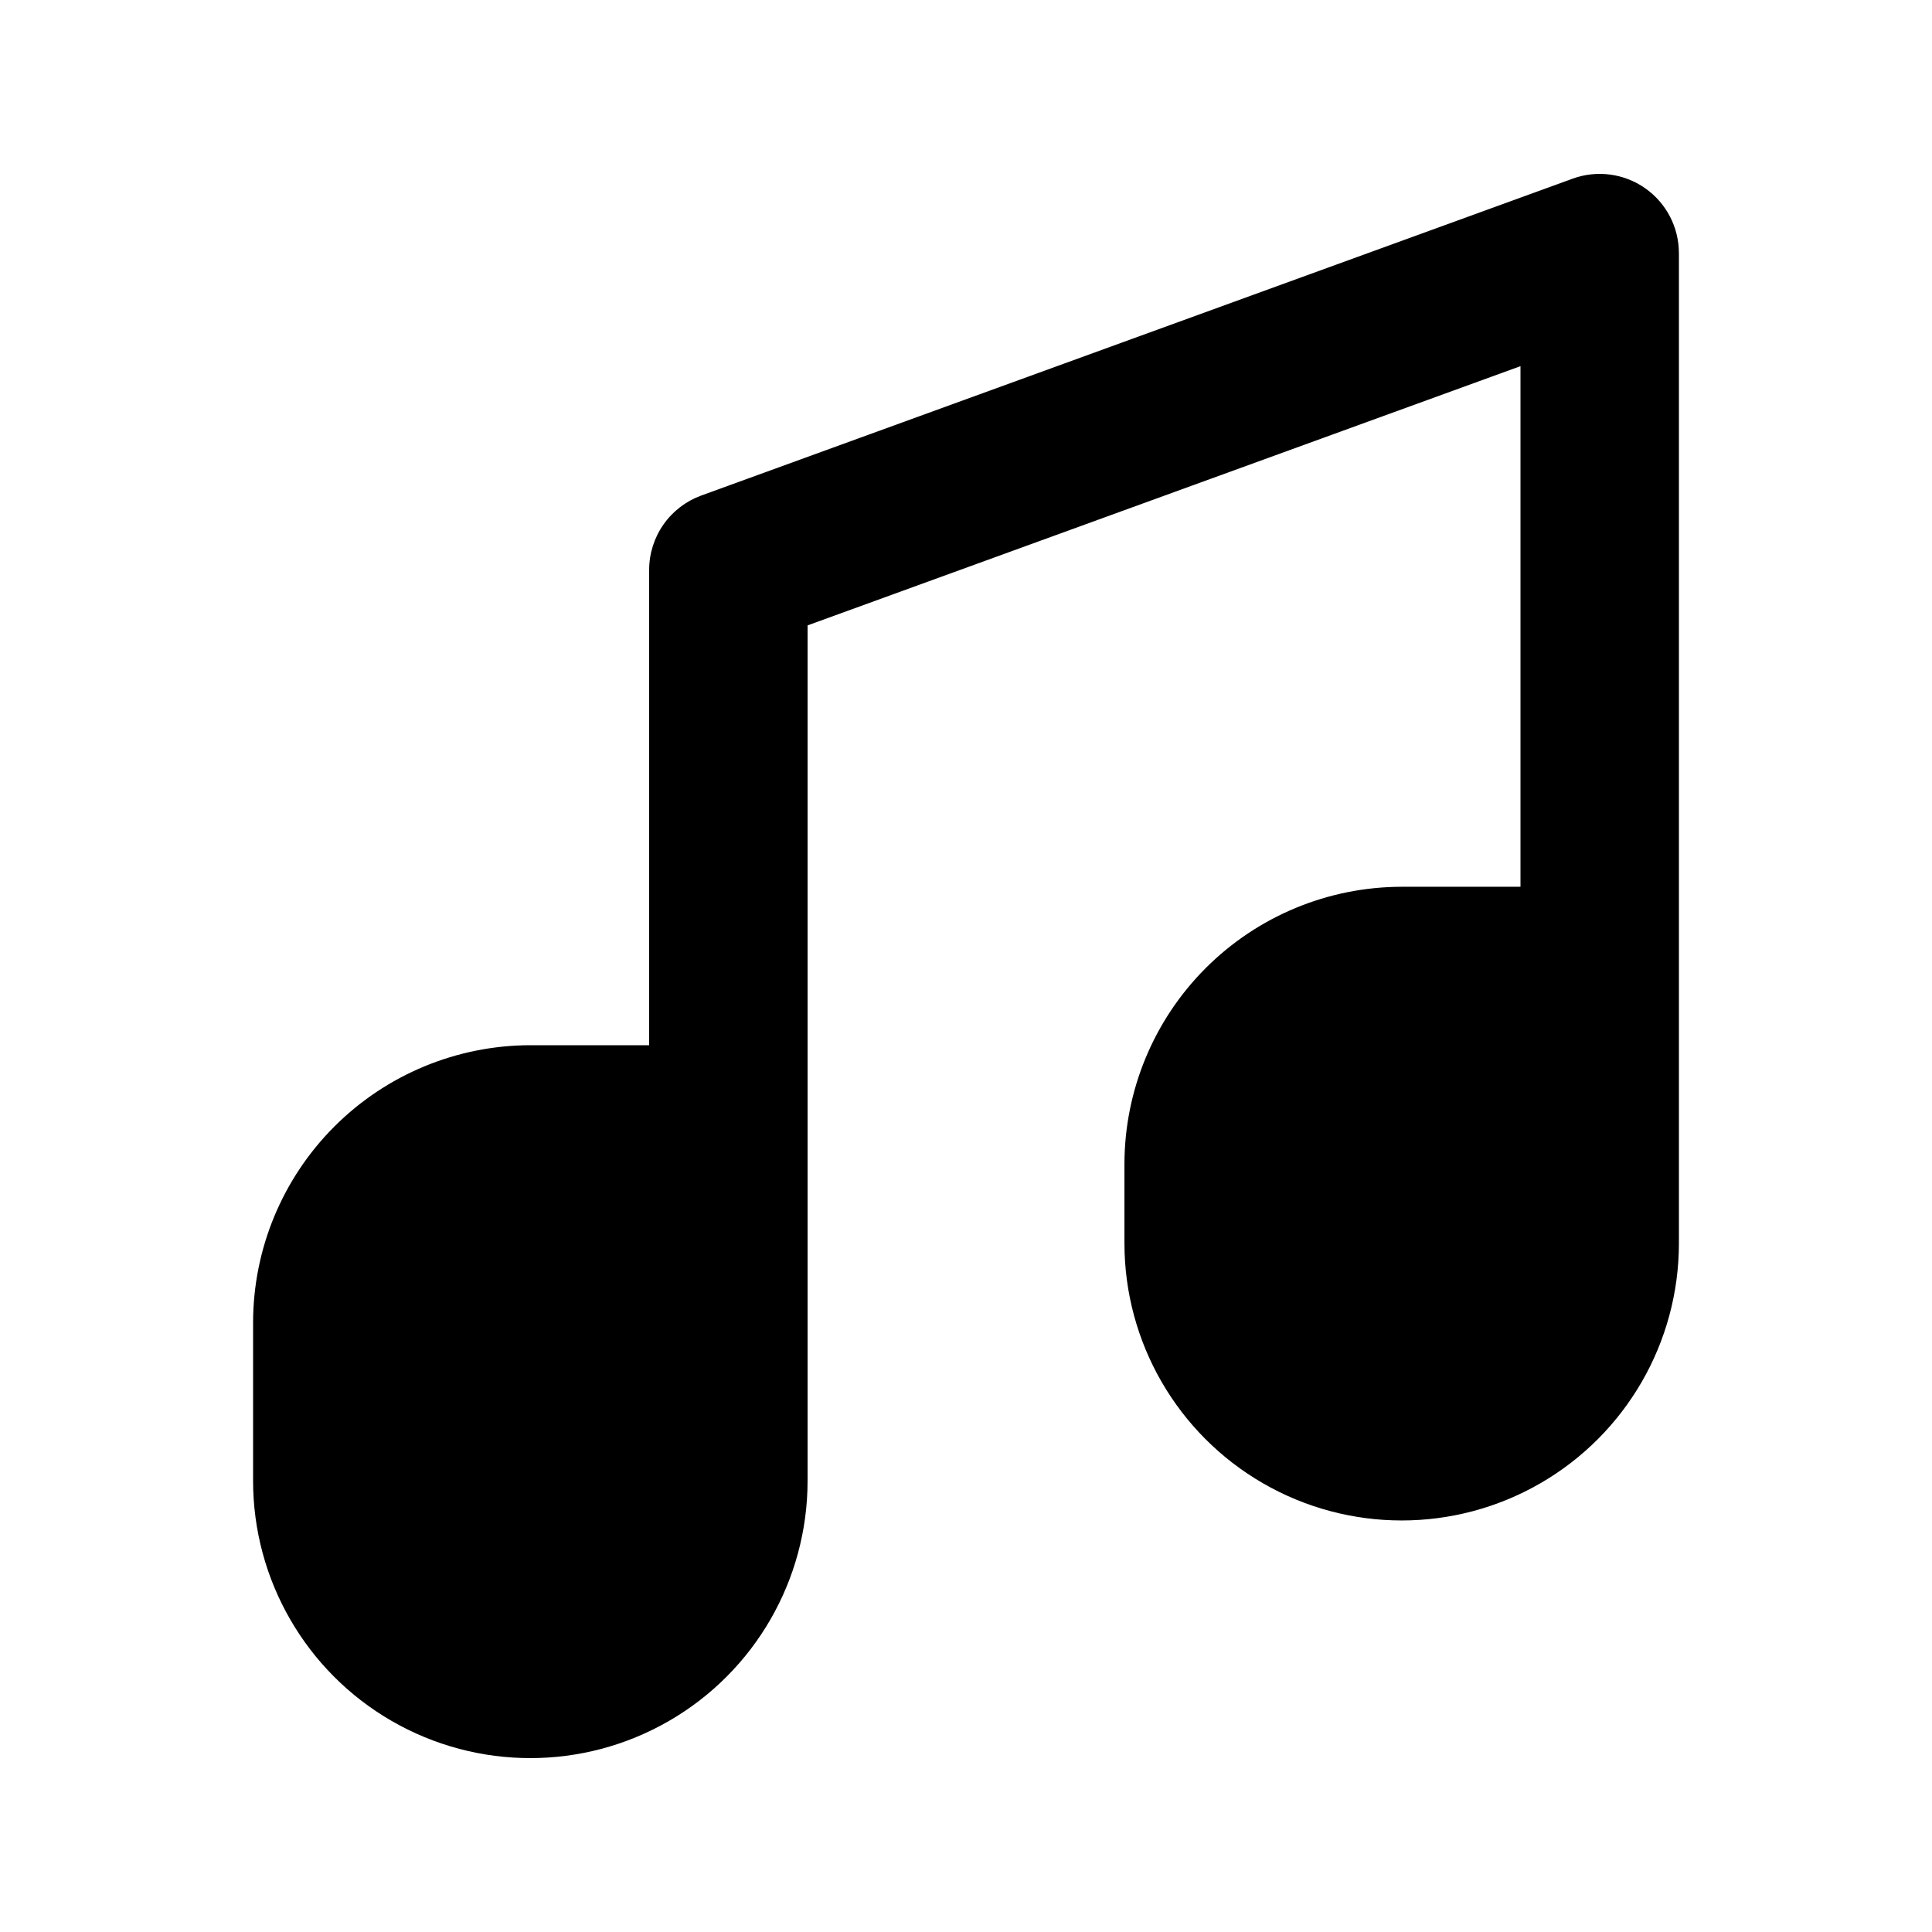 <?xml version="1.0" encoding="UTF-8"?>
<!-- Uploaded to: ICON Repo, www.iconrepo.com, Generator: ICON Repo Mixer Tools -->
<svg fill="#000000" width="800px" height="800px" version="1.1" viewBox="144 144 512 512" xmlns="http://www.w3.org/2000/svg">
 <path d="m588.93 211.07v262.4c0 26.246-14.004 50.504-36.734 63.625-22.734 13.125-50.742 13.125-73.473 0-22.73-13.121-36.734-37.379-36.734-63.625v-20.992c0.023-19.48 7.769-38.156 21.543-51.93 13.773-13.773 32.449-21.52 51.926-21.543h31.488v-137.97l-188.93 68.699v226.71c0 26.25-14.004 50.508-36.738 63.629-22.73 13.125-50.738 13.125-73.473 0-22.73-13.121-36.734-37.379-36.734-63.629v-41.984c0.023-19.477 7.773-38.152 21.547-51.926 13.773-13.773 32.445-21.52 51.926-21.543h31.488v-125.95c-0.004-4.309 1.324-8.512 3.797-12.043 2.473-3.527 5.969-6.207 10.02-7.68l230.91-83.969c6.434-2.344 13.605-1.398 19.215 2.527 5.609 3.93 8.953 10.348 8.949 17.195z"/>
</svg>